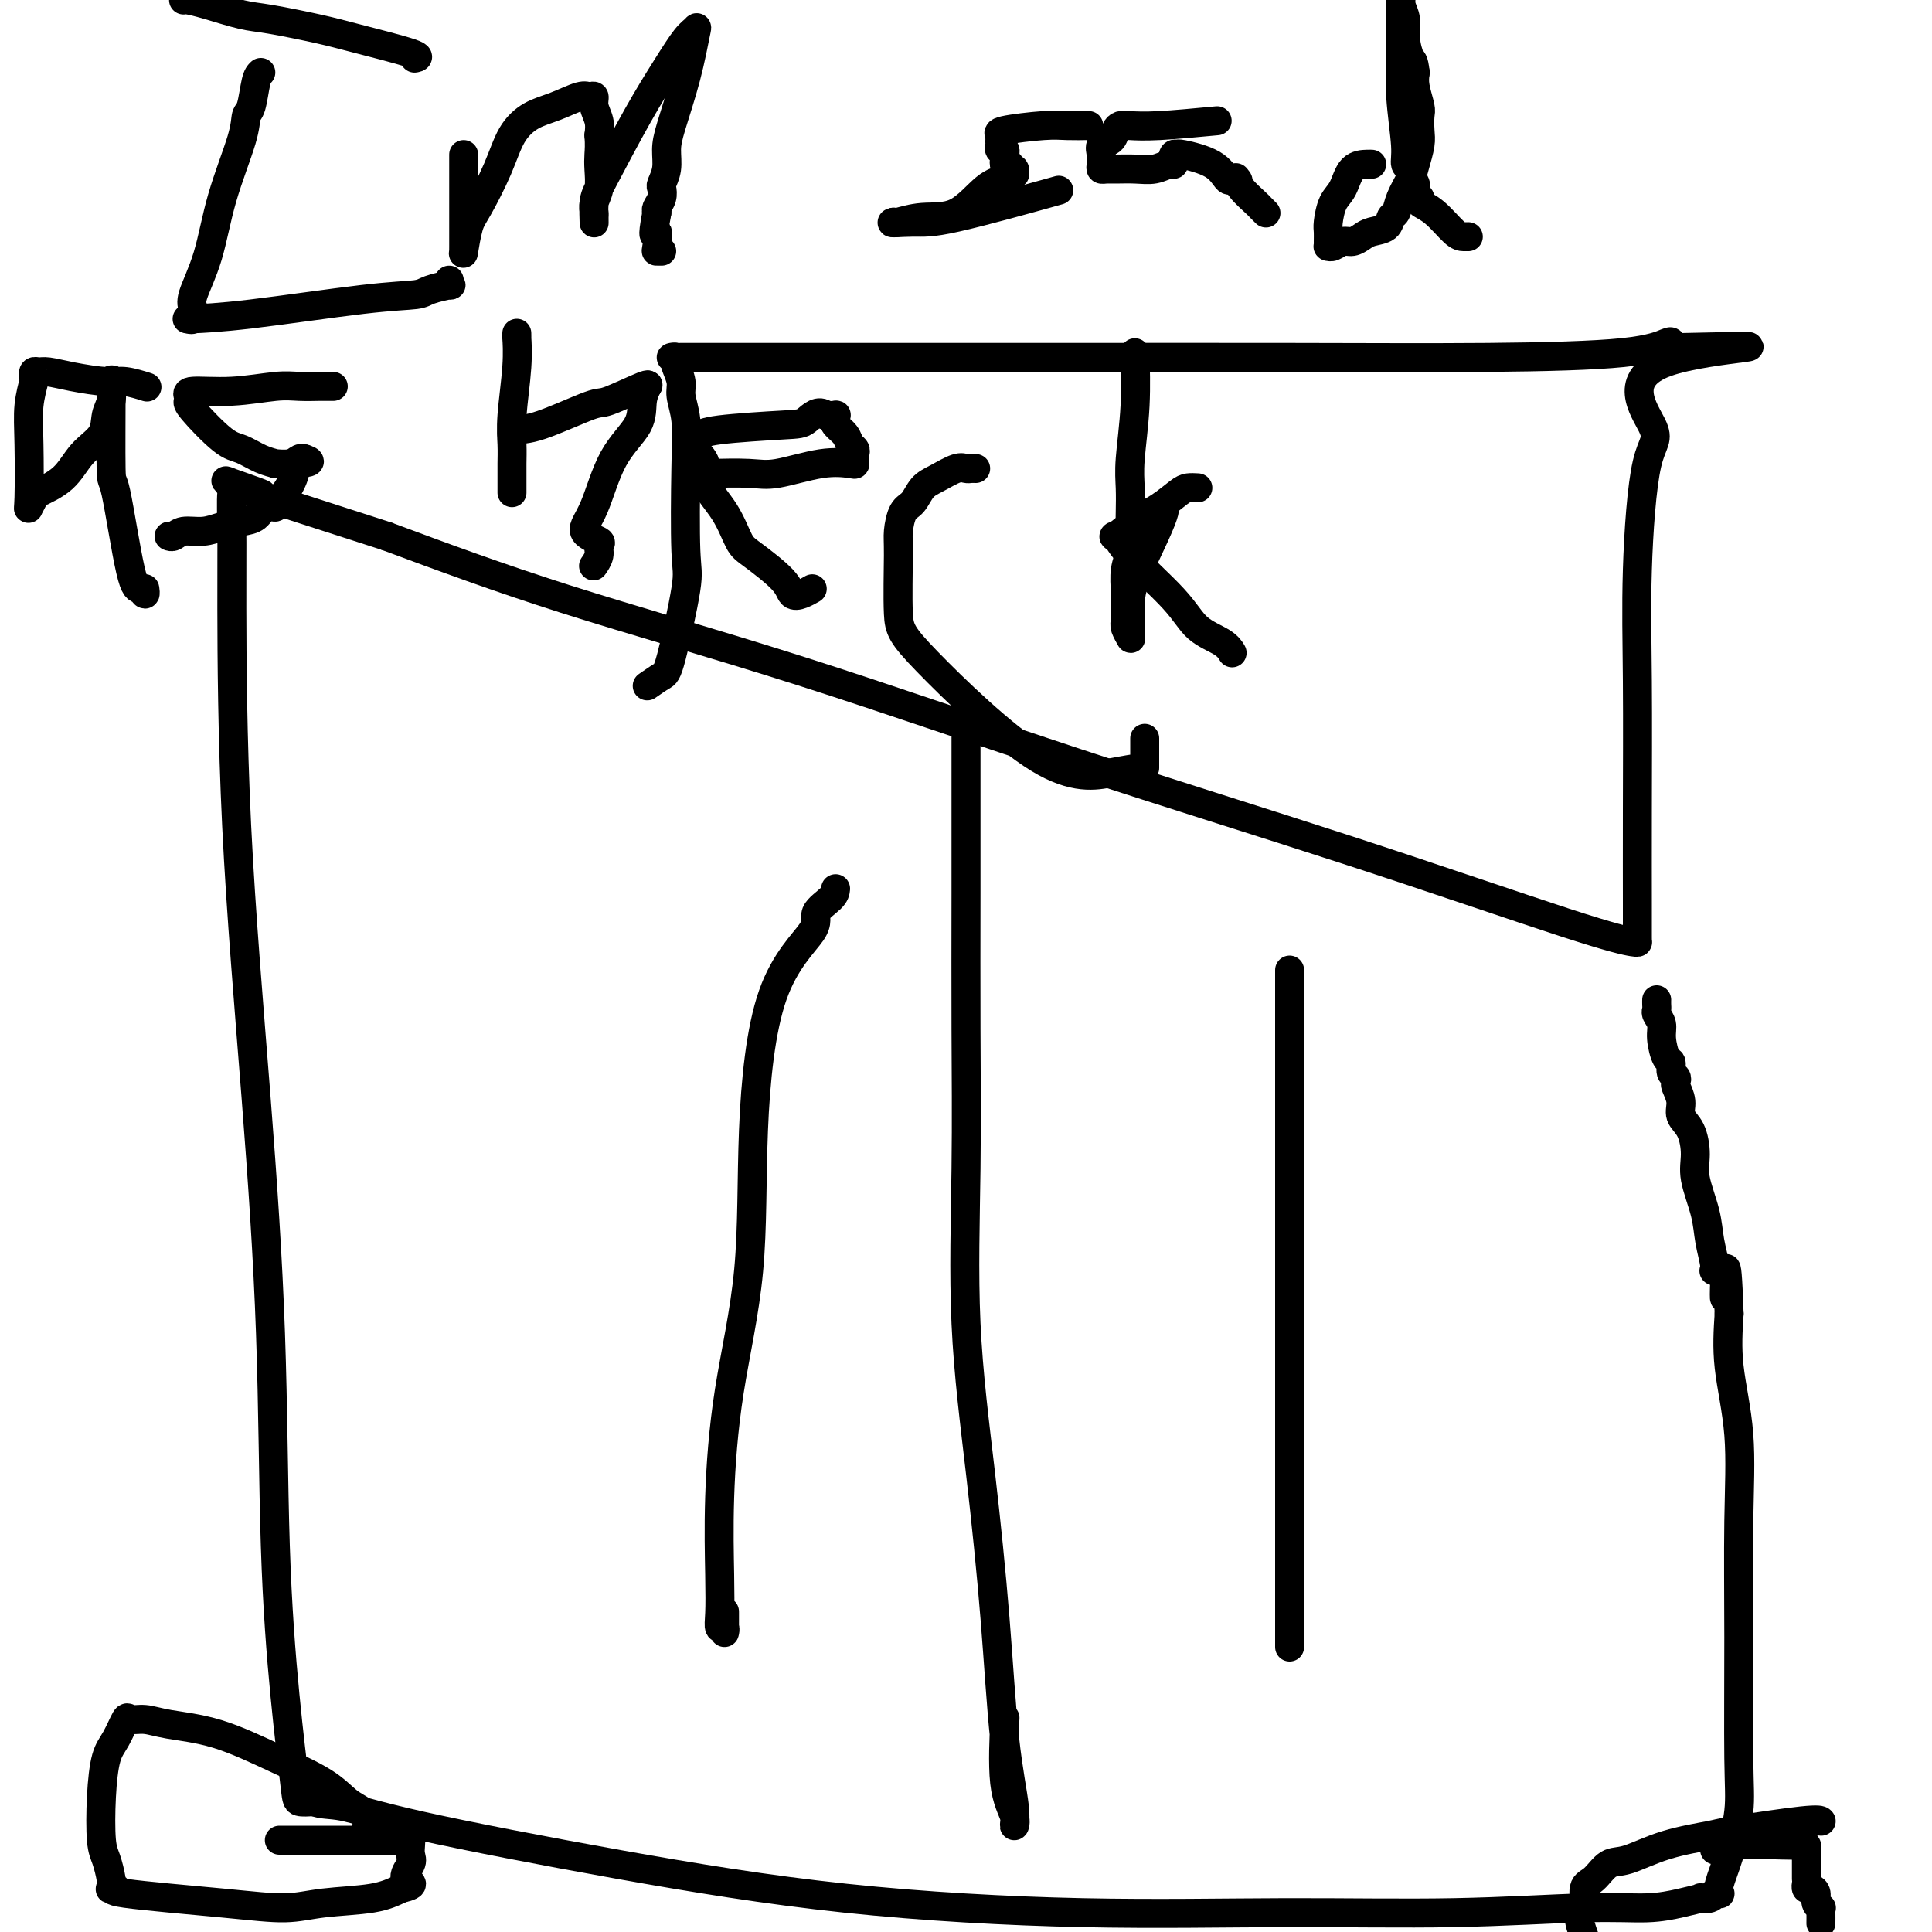 <svg viewBox='0 0 400 400' version='1.1' xmlns='http://www.w3.org/2000/svg' xmlns:xlink='http://www.w3.org/1999/xlink'><g fill='none' stroke='#000000' stroke-width='6' stroke-linecap='round' stroke-linejoin='round'><path d='M134,142c1.132,-0.784 2.265,-1.568 3,-2c0.735,-0.432 1.074,-0.512 2,-4c0.926,-3.488 2.440,-10.383 3,-14c0.560,-3.617 0.165,-3.955 0,-8c-0.165,-4.045 -0.100,-11.798 0,-17c0.100,-5.202 0.237,-7.852 0,-10c-0.237,-2.148 -0.847,-3.795 -1,-5c-0.153,-1.205 0.151,-1.969 0,-3c-0.151,-1.031 -0.758,-2.329 -1,-3c-0.242,-0.671 -0.121,-0.716 0,-1c0.121,-0.284 0.241,-0.808 0,-1c-0.241,-0.192 -0.844,-0.051 -1,0c-0.156,0.051 0.134,0.014 2,0c1.866,-0.014 5.309,-0.003 9,0c3.691,0.003 7.630,-0.001 19,0c11.370,0.001 30.171,0.007 48,0c17.829,-0.007 34.686,-0.027 50,0c15.314,0.027 29.084,0.101 41,0c11.916,-0.101 21.977,-0.378 28,-1c6.023,-0.622 8.006,-1.591 9,-2c0.994,-0.409 0.998,-0.260 1,0c0.002,0.260 0.001,0.630 0,1'/><path d='M346,72c31.816,-0.674 8.357,-0.360 -1,3c-9.357,3.360 -4.612,9.765 -3,13c1.612,3.235 0.092,3.301 -1,8c-1.092,4.699 -1.757,14.029 -2,22c-0.243,7.971 -0.065,14.581 0,23c0.065,8.419 0.017,18.648 0,27c-0.017,8.352 -0.003,14.827 0,19c0.003,4.173 -0.004,6.043 0,7c0.004,0.957 0.020,1.002 0,1c-0.020,-0.002 -0.076,-0.052 0,0c0.076,0.052 0.284,0.204 -1,0c-1.284,-0.204 -4.061,-0.765 -14,-4c-9.939,-3.235 -27.039,-9.143 -45,-15c-17.961,-5.857 -36.783,-11.663 -56,-18c-19.217,-6.337 -38.828,-13.206 -57,-19c-18.172,-5.794 -34.906,-10.513 -49,-15c-14.094,-4.487 -25.547,-8.744 -37,-13'/><path d='M80,111c-45.879,-14.759 -31.078,-10.156 -27,-9c4.078,1.156 -2.568,-1.135 -5,-2c-2.432,-0.865 -0.651,-0.305 0,0c0.651,0.305 0.173,0.356 0,2c-0.173,1.644 -0.039,4.883 0,8c0.039,3.117 -0.015,6.114 0,16c0.015,9.886 0.101,26.662 1,45c0.899,18.338 2.612,38.237 4,56c1.388,17.763 2.450,33.390 3,49c0.550,15.610 0.587,31.202 1,44c0.413,12.798 1.204,22.802 2,31c0.796,8.198 1.599,14.592 2,18c0.401,3.408 0.400,3.831 1,4c0.600,0.169 1.800,0.085 3,0'/><path d='M65,373c1.515,0.706 3.303,0.470 6,1c2.697,0.530 6.303,1.826 16,4c9.697,2.174 25.485,5.224 41,8c15.515,2.776 30.757,5.276 47,7c16.243,1.724 33.487,2.673 49,3c15.513,0.327 29.296,0.032 42,0c12.704,-0.032 24.330,0.198 35,0c10.670,-0.198 20.384,-0.824 27,-1c6.616,-0.176 10.133,0.097 13,0c2.867,-0.097 5.084,-0.566 7,-1c1.916,-0.434 3.532,-0.834 4,-1c0.468,-0.166 -0.211,-0.097 0,0c0.211,0.097 1.311,0.223 2,0c0.689,-0.223 0.968,-0.795 1,-1c0.032,-0.205 -0.182,-0.042 0,0c0.182,0.042 0.760,-0.038 1,0c0.240,0.038 0.141,0.192 0,0c-0.141,-0.192 -0.325,-0.731 0,-2c0.325,-1.269 1.158,-3.269 2,-6c0.842,-2.731 1.692,-6.195 2,-9c0.308,-2.805 0.075,-4.952 0,-11c-0.075,-6.048 0.007,-15.996 0,-25c-0.007,-9.004 -0.105,-17.063 0,-24c0.105,-6.937 0.413,-12.752 0,-18c-0.413,-5.248 -1.547,-9.928 -2,-14c-0.453,-4.072 -0.227,-7.536 0,-11'/><path d='M358,272c-0.569,-16.614 -0.993,-6.648 -1,-4c-0.007,2.648 0.403,-2.021 0,-4c-0.403,-1.979 -1.618,-1.267 -2,-1c-0.382,0.267 0.070,0.089 0,-1c-0.070,-1.089 -0.661,-3.089 -1,-5c-0.339,-1.911 -0.424,-3.733 -1,-6c-0.576,-2.267 -1.642,-4.980 -2,-7c-0.358,-2.020 -0.009,-3.347 0,-5c0.009,-1.653 -0.324,-3.633 -1,-5c-0.676,-1.367 -1.697,-2.121 -2,-3c-0.303,-0.879 0.111,-1.884 0,-3c-0.111,-1.116 -0.747,-2.345 -1,-3c-0.253,-0.655 -0.123,-0.736 0,-1c0.123,-0.264 0.239,-0.710 0,-1c-0.239,-0.290 -0.834,-0.423 -1,-1c-0.166,-0.577 0.095,-1.597 0,-2c-0.095,-0.403 -0.547,-0.188 -1,-1c-0.453,-0.812 -0.906,-2.651 -1,-4c-0.094,-1.349 0.171,-2.207 0,-3c-0.171,-0.793 -0.778,-1.519 -1,-2c-0.222,-0.481 -0.060,-0.717 0,-1c0.060,-0.283 0.016,-0.615 0,-1c-0.016,-0.385 -0.005,-0.824 0,-1c0.005,-0.176 0.002,-0.088 0,0'/><path d='M173,184c-0.057,0.568 -0.114,1.137 -1,2c-0.886,0.863 -2.602,2.021 -3,3c-0.398,0.979 0.521,1.780 -1,4c-1.521,2.220 -5.483,5.860 -8,13c-2.517,7.140 -3.589,17.779 -4,28c-0.411,10.221 -0.163,20.022 -1,29c-0.837,8.978 -2.761,17.131 -4,25c-1.239,7.869 -1.792,15.452 -2,22c-0.208,6.548 -0.070,12.060 0,16c0.070,3.940 0.071,6.309 0,8c-0.071,1.691 -0.215,2.705 0,3c0.215,0.295 0.790,-0.128 1,0c0.210,0.128 0.056,0.808 0,1c-0.056,0.192 -0.015,-0.102 0,-1c0.015,-0.898 0.004,-2.399 0,-3c-0.004,-0.601 -0.002,-0.300 0,0'/><path d='M200,149c-0.000,1.068 -0.000,2.137 0,3c0.000,0.863 0.001,1.522 0,2c-0.001,0.478 -0.003,0.776 0,6c0.003,5.224 0.009,15.375 0,25c-0.009,9.625 -0.035,18.725 0,28c0.035,9.275 0.130,18.726 0,29c-0.130,10.274 -0.486,21.371 0,32c0.486,10.629 1.814,20.790 3,31c1.186,10.210 2.229,20.469 3,30c0.771,9.531 1.271,18.333 2,25c0.729,6.667 1.688,11.200 2,14c0.312,2.800 -0.021,3.869 0,4c0.021,0.131 0.397,-0.676 0,-2c-0.397,-1.324 -1.569,-3.164 -2,-7c-0.431,-3.836 -0.123,-9.667 0,-12c0.123,-2.333 0.062,-1.166 0,0'/><path d='M267,201c0.000,-0.244 0.000,-0.489 0,1c0.000,1.489 0.000,4.710 0,4c0.000,-0.710 -0.000,-5.353 0,11c0.000,16.353 0.000,53.702 0,71c0.000,17.298 0.000,14.544 0,16c0.000,1.456 0.000,7.122 0,14c0.000,6.878 0.000,14.967 0,19c0.000,4.033 0.000,4.009 0,4c0.000,-0.009 0.000,-0.005 0,0'/><path d='M77,378c-0.435,0.062 -0.870,0.125 -1,0c-0.130,-0.125 0.046,-0.436 0,-1c-0.046,-0.564 -0.314,-1.380 -1,-2c-0.686,-0.620 -1.789,-1.045 -3,-2c-1.211,-0.955 -2.529,-2.442 -5,-4c-2.471,-1.558 -6.095,-3.187 -10,-5c-3.905,-1.813 -8.092,-3.810 -12,-5c-3.908,-1.190 -7.536,-1.574 -10,-2c-2.464,-0.426 -3.763,-0.893 -5,-1c-1.237,-0.107 -2.412,0.147 -3,0c-0.588,-0.147 -0.589,-0.696 -1,0c-0.411,0.696 -1.232,2.635 -2,4c-0.768,1.365 -1.484,2.154 -2,4c-0.516,1.846 -0.831,4.747 -1,8c-0.169,3.253 -0.190,6.858 0,9c0.190,2.142 0.593,2.822 1,4c0.407,1.178 0.817,2.854 1,4c0.183,1.146 0.137,1.764 0,2c-0.137,0.236 -0.366,0.092 0,0c0.366,-0.092 1.327,-0.133 1,0c-0.327,0.133 -1.943,0.440 2,1c3.943,0.560 13.446,1.374 20,2c6.554,0.626 10.159,1.065 13,1c2.841,-0.065 4.919,-0.633 8,-1c3.081,-0.367 7.166,-0.533 10,-1c2.834,-0.467 4.417,-1.233 6,-2'/><path d='M83,391c3.879,-0.915 1.575,-1.201 1,-2c-0.575,-0.799 0.577,-2.109 1,-3c0.423,-0.891 0.117,-1.363 0,-2c-0.117,-0.637 -0.044,-1.439 0,-2c0.044,-0.561 0.059,-0.882 0,-1c-0.059,-0.118 -0.191,-0.031 -1,0c-0.809,0.031 -2.294,0.008 -4,0c-1.706,-0.008 -3.633,-0.002 -7,0c-3.367,0.002 -8.176,0.001 -11,0c-2.824,-0.001 -3.664,-0.000 -4,0c-0.336,0.000 -0.168,0.000 0,0'/><path d='M377,377c0.053,0.055 0.107,0.110 0,0c-0.107,-0.110 -0.374,-0.386 -4,0c-3.626,0.386 -10.613,1.435 -14,2c-3.387,0.565 -3.176,0.645 -5,1c-1.824,0.355 -5.684,0.985 -9,2c-3.316,1.015 -6.089,2.415 -8,3c-1.911,0.585 -2.961,0.354 -4,1c-1.039,0.646 -2.066,2.170 -3,3c-0.934,0.830 -1.776,0.965 -2,2c-0.224,1.035 0.171,2.971 0,4c-0.171,1.029 -0.906,1.151 -1,2c-0.094,0.849 0.453,2.424 1,4'/><path d='M377,398c-0.002,0.195 -0.005,0.390 0,0c0.005,-0.390 0.016,-1.365 0,-2c-0.016,-0.635 -0.060,-0.931 0,-1c0.060,-0.069 0.222,0.088 0,0c-0.222,-0.088 -0.830,-0.419 -1,-1c-0.170,-0.581 0.098,-1.410 0,-2c-0.098,-0.590 -0.562,-0.942 -1,-1c-0.438,-0.058 -0.849,0.177 -1,0c-0.151,-0.177 -0.043,-0.765 0,-1c0.043,-0.235 0.022,-0.118 0,0'/><path d='M374,389c0.000,-0.356 0.001,-0.712 0,-1c-0.001,-0.288 -0.002,-0.508 0,-1c0.002,-0.492 0.008,-1.256 0,-2c-0.008,-0.744 -0.028,-1.468 0,-2c0.028,-0.532 0.106,-0.871 0,-1c-0.106,-0.129 -0.396,-0.049 -1,0c-0.604,0.049 -1.521,0.066 -4,0c-2.479,-0.066 -6.520,-0.213 -9,0c-2.480,0.213 -3.398,0.788 -4,1c-0.602,0.212 -0.886,0.061 -1,0c-0.114,-0.061 -0.057,-0.030 0,0'/><path d='M38,0c0.152,-0.057 0.304,-0.114 1,0c0.696,0.114 1.935,0.400 4,1c2.065,0.600 4.954,1.516 7,2c2.046,0.484 3.248,0.536 6,1c2.752,0.464 7.052,1.340 10,2c2.948,0.660 4.543,1.105 8,2c3.457,0.895 8.777,2.241 11,3c2.223,0.759 1.349,0.931 1,1c-0.349,0.069 -0.175,0.034 0,0'/><path d='M54,15c-0.339,0.319 -0.678,0.639 -1,2c-0.322,1.361 -0.627,3.764 -1,5c-0.373,1.236 -0.815,1.304 -1,2c-0.185,0.696 -0.113,2.020 -1,5c-0.887,2.980 -2.734,7.615 -4,12c-1.266,4.385 -1.951,8.520 -3,12c-1.049,3.480 -2.464,6.305 -3,8c-0.536,1.695 -0.195,2.258 0,3c0.195,0.742 0.245,1.661 0,2c-0.245,0.339 -0.784,0.097 -1,0c-0.216,-0.097 -0.108,-0.048 0,0'/><path d='M39,66c-0.324,0.029 -0.647,0.058 1,0c1.647,-0.058 5.265,-0.202 12,-1c6.735,-0.798 16.585,-2.251 23,-3c6.415,-0.749 9.393,-0.793 11,-1c1.607,-0.207 1.842,-0.578 3,-1c1.158,-0.422 3.238,-0.897 4,-1c0.762,-0.103 0.205,0.165 0,0c-0.205,-0.165 -0.059,-0.761 0,-1c0.059,-0.239 0.029,-0.119 0,0'/><path d='M96,32c-0.000,0.307 -0.000,0.613 0,1c0.000,0.387 0.000,0.853 0,2c-0.000,1.147 -0.000,2.973 0,4c0.000,1.027 0.000,1.255 0,2c-0.000,0.745 -0.001,2.008 0,4c0.001,1.992 0.003,4.713 0,6c-0.003,1.287 -0.011,1.139 0,1c0.011,-0.139 0.040,-0.268 0,0c-0.040,0.268 -0.150,0.932 0,0c0.150,-0.932 0.559,-3.461 1,-5c0.441,-1.539 0.913,-2.088 2,-4c1.087,-1.912 2.788,-5.185 4,-8c1.212,-2.815 1.935,-5.171 3,-7c1.065,-1.829 2.471,-3.133 4,-4c1.529,-0.867 3.179,-1.299 5,-2c1.821,-0.701 3.812,-1.671 5,-2c1.188,-0.329 1.572,-0.016 2,0c0.428,0.016 0.898,-0.264 1,0c0.102,0.264 -0.165,1.071 0,2c0.165,0.929 0.761,1.980 1,3c0.239,1.020 0.119,2.010 0,3'/><path d='M124,28c0.159,2.016 0.057,3.055 0,4c-0.057,0.945 -0.068,1.796 0,3c0.068,1.204 0.214,2.761 0,4c-0.214,1.239 -0.790,2.161 -1,3c-0.210,0.839 -0.054,1.593 0,2c0.054,0.407 0.008,0.465 0,1c-0.008,0.535 0.024,1.548 0,1c-0.024,-0.548 -0.102,-2.658 0,-4c0.102,-1.342 0.385,-1.918 2,-5c1.615,-3.082 4.564,-8.671 7,-13c2.436,-4.329 4.361,-7.398 6,-10c1.639,-2.602 2.993,-4.738 4,-6c1.007,-1.262 1.667,-1.651 2,-2c0.333,-0.349 0.339,-0.660 0,1c-0.339,1.660 -1.023,5.289 -2,9c-0.977,3.711 -2.248,7.504 -3,10c-0.752,2.496 -0.985,3.694 -1,5c-0.015,1.306 0.188,2.721 0,4c-0.188,1.279 -0.769,2.423 -1,3c-0.231,0.577 -0.114,0.588 0,1c0.114,0.412 0.223,1.226 0,2c-0.223,0.774 -0.778,1.507 -1,2c-0.222,0.493 -0.111,0.747 0,1'/><path d='M136,44c-1.242,6.619 -0.347,4.166 0,4c0.347,-0.166 0.144,1.956 0,3c-0.144,1.044 -0.231,1.012 0,1c0.231,-0.012 0.780,-0.003 1,0c0.220,0.003 0.110,0.002 0,0'/><path d='M225,26c0.364,-0.006 0.728,-0.013 0,0c-0.728,0.013 -2.549,0.045 -4,0c-1.451,-0.045 -2.532,-0.167 -5,0c-2.468,0.167 -6.323,0.623 -8,1c-1.677,0.377 -1.178,0.675 -1,1c0.178,0.325 0.033,0.679 0,1c-0.033,0.321 0.044,0.611 0,1c-0.044,0.389 -0.209,0.879 0,1c0.209,0.121 0.792,-0.126 1,0c0.208,0.126 0.041,0.626 0,1c-0.041,0.374 0.046,0.621 0,1c-0.046,0.379 -0.223,0.890 0,1c0.223,0.110 0.846,-0.182 1,0c0.154,0.182 -0.159,0.836 0,1c0.159,0.164 0.792,-0.164 1,0c0.208,0.164 -0.010,0.818 0,1c0.010,0.182 0.248,-0.110 0,0c-0.248,0.110 -0.980,0.622 -2,1c-1.020,0.378 -2.326,0.623 -4,2c-1.674,1.377 -3.717,3.885 -6,5c-2.283,1.115 -4.808,0.835 -7,1c-2.192,0.165 -4.052,0.775 -5,1c-0.948,0.225 -0.985,0.064 -1,0c-0.015,-0.064 -0.007,-0.032 0,0'/><path d='M185,46c-1.348,0.290 1.783,0.016 4,0c2.217,-0.016 3.520,0.226 9,-1c5.480,-1.226 15.137,-3.922 19,-5c3.863,-1.078 1.931,-0.539 0,0'/><path d='M252,25c-4.446,0.419 -8.892,0.837 -12,1c-3.108,0.163 -4.879,0.070 -6,0c-1.121,-0.070 -1.593,-0.118 -2,0c-0.407,0.118 -0.750,0.402 -1,1c-0.250,0.598 -0.407,1.509 -1,2c-0.593,0.491 -1.620,0.562 -2,1c-0.380,0.438 -0.111,1.242 0,2c0.111,0.758 0.066,1.471 0,2c-0.066,0.529 -0.153,0.875 0,1c0.153,0.125 0.545,0.029 1,0c0.455,-0.029 0.973,0.007 2,0c1.027,-0.007 2.562,-0.059 4,0c1.438,0.059 2.778,0.227 4,0c1.222,-0.227 2.327,-0.849 3,-1c0.673,-0.151 0.916,0.170 1,0c0.084,-0.170 0.009,-0.830 0,-1c-0.009,-0.170 0.049,0.149 0,0c-0.049,-0.149 -0.203,-0.767 0,-1c0.203,-0.233 0.765,-0.079 1,0c0.235,0.079 0.143,0.085 0,0c-0.143,-0.085 -0.337,-0.260 1,0c1.337,0.260 4.206,0.955 6,2c1.794,1.045 2.513,2.442 3,3c0.487,0.558 0.744,0.279 1,0'/><path d='M255,37c1.932,0.794 1.263,0.278 1,0c-0.263,-0.278 -0.119,-0.320 0,0c0.119,0.320 0.214,1.000 1,2c0.786,1.000 2.262,2.320 3,3c0.738,0.680 0.737,0.722 1,1c0.263,0.278 0.789,0.794 1,1c0.211,0.206 0.105,0.103 0,0'/><path d='M284,34c-0.130,-0.008 -0.259,-0.017 -1,0c-0.741,0.017 -2.093,0.059 -3,1c-0.907,0.941 -1.367,2.780 -2,4c-0.633,1.220 -1.437,1.819 -2,3c-0.563,1.181 -0.883,2.943 -1,4c-0.117,1.057 -0.029,1.409 0,2c0.029,0.591 -0.000,1.422 0,2c0.000,0.578 0.030,0.902 0,1c-0.030,0.098 -0.121,-0.029 0,0c0.121,0.029 0.454,0.215 1,0c0.546,-0.215 1.306,-0.830 2,-1c0.694,-0.170 1.324,0.105 2,0c0.676,-0.105 1.400,-0.590 2,-1c0.600,-0.410 1.077,-0.745 2,-1c0.923,-0.255 2.293,-0.431 3,-1c0.707,-0.569 0.753,-1.530 1,-2c0.247,-0.470 0.697,-0.450 1,-1c0.303,-0.550 0.459,-1.669 1,-3c0.541,-1.331 1.465,-2.875 2,-4c0.535,-1.125 0.680,-1.833 1,-3c0.320,-1.167 0.814,-2.795 1,-4c0.186,-1.205 0.064,-1.989 0,-3c-0.064,-1.011 -0.069,-2.250 0,-3c0.069,-0.750 0.211,-1.009 0,-2c-0.211,-0.991 -0.775,-2.712 -1,-4c-0.225,-1.288 -0.113,-2.144 0,-3'/><path d='M293,15c-0.316,-2.810 -0.607,-2.337 -1,-3c-0.393,-0.663 -0.890,-2.464 -1,-4c-0.110,-1.536 0.167,-2.807 0,-4c-0.167,-1.193 -0.777,-2.310 -1,-3c-0.223,-0.690 -0.060,-0.955 0,-1c0.060,-0.045 0.017,0.130 0,0c-0.017,-0.130 -0.009,-0.565 0,-1'/><path d='M290,0c0.002,-0.294 0.005,-0.588 0,0c-0.005,0.588 -0.016,2.059 0,4c0.016,1.941 0.061,4.352 0,7c-0.061,2.648 -0.228,5.535 0,9c0.228,3.465 0.849,7.509 1,10c0.151,2.491 -0.170,3.428 0,4c0.170,0.572 0.830,0.779 1,1c0.170,0.221 -0.152,0.454 0,1c0.152,0.546 0.777,1.403 1,2c0.223,0.597 0.044,0.933 0,1c-0.044,0.067 0.049,-0.136 0,0c-0.049,0.136 -0.238,0.611 0,1c0.238,0.389 0.904,0.693 1,1c0.096,0.307 -0.377,0.618 0,1c0.377,0.382 1.604,0.834 3,2c1.396,1.166 2.963,3.044 4,4c1.037,0.956 1.546,0.988 2,1c0.454,0.012 0.853,0.003 1,0c0.147,-0.003 0.042,-0.001 0,0c-0.042,0.001 -0.021,0.000 0,0'/><path d='M30,80c0.379,0.119 0.757,0.238 0,0c-0.757,-0.238 -2.651,-0.834 -4,-1c-1.349,-0.166 -2.155,0.098 -4,0c-1.845,-0.098 -4.729,-0.558 -7,-1c-2.271,-0.442 -3.928,-0.864 -5,-1c-1.072,-0.136 -1.559,0.016 -2,0c-0.441,-0.016 -0.836,-0.198 -1,0c-0.164,0.198 -0.096,0.778 0,1c0.096,0.222 0.221,0.086 0,1c-0.221,0.914 -0.787,2.879 -1,5c-0.213,2.121 -0.072,4.398 0,8c0.072,3.602 0.073,8.527 0,11c-0.073,2.473 -0.222,2.493 0,2c0.222,-0.493 0.816,-1.499 1,-2c0.184,-0.501 -0.043,-0.497 1,-1c1.043,-0.503 3.355,-1.513 5,-3c1.645,-1.487 2.623,-3.453 4,-5c1.377,-1.547 3.154,-2.677 4,-4c0.846,-1.323 0.763,-2.839 1,-4c0.237,-1.161 0.795,-1.966 1,-3c0.205,-1.034 0.059,-2.295 0,-3c-0.059,-0.705 -0.029,-0.852 0,-1'/><path d='M23,79c0.308,-1.357 0.078,0.751 0,1c-0.078,0.249 -0.004,-1.360 0,2c0.004,3.360 -0.062,11.690 0,15c0.062,3.310 0.251,1.601 1,5c0.749,3.399 2.057,11.906 3,16c0.943,4.094 1.521,3.777 2,4c0.479,0.223 0.860,0.988 1,1c0.140,0.012 0.038,-0.727 0,-1c-0.038,-0.273 -0.011,-0.078 0,0c0.011,0.078 0.005,0.039 0,0'/><path d='M69,80c-0.828,0.002 -1.656,0.005 -2,0c-0.344,-0.005 -0.205,-0.016 -1,0c-0.795,0.016 -2.525,0.060 -4,0c-1.475,-0.060 -2.696,-0.223 -5,0c-2.304,0.223 -5.691,0.832 -9,1c-3.309,0.168 -6.542,-0.106 -8,0c-1.458,0.106 -1.143,0.591 -1,1c0.143,0.409 0.113,0.743 0,1c-0.113,0.257 -0.309,0.437 1,2c1.309,1.563 4.124,4.510 6,6c1.876,1.490 2.814,1.525 4,2c1.186,0.475 2.622,1.392 4,2c1.378,0.608 2.699,0.909 3,1c0.301,0.091 -0.416,-0.028 0,0c0.416,0.028 1.967,0.203 3,0c1.033,-0.203 1.547,-0.786 2,-1c0.453,-0.214 0.844,-0.061 1,0c0.156,0.061 0.078,0.031 0,0'/><path d='M63,95c2.441,0.782 0.043,0.735 -1,1c-1.043,0.265 -0.730,0.840 -1,2c-0.270,1.160 -1.121,2.906 -2,4c-0.879,1.094 -1.785,1.536 -2,2c-0.215,0.464 0.260,0.950 0,1c-0.260,0.050 -1.254,-0.336 -2,0c-0.746,0.336 -1.243,1.396 -2,2c-0.757,0.604 -1.775,0.754 -3,1c-1.225,0.246 -2.658,0.588 -4,1c-1.342,0.412 -2.594,0.895 -4,1c-1.406,0.105 -2.965,-0.168 -4,0c-1.035,0.168 -1.545,0.777 -2,1c-0.455,0.223 -0.853,0.060 -1,0c-0.147,-0.060 -0.042,-0.017 0,0c0.042,0.017 0.021,0.009 0,0'/><path d='M107,69c0.008,0.535 0.016,1.069 0,1c-0.016,-0.069 -0.057,-0.742 0,0c0.057,0.742 0.211,2.898 0,6c-0.211,3.102 -0.789,7.149 -1,10c-0.211,2.851 -0.057,4.505 0,6c0.057,1.495 0.015,2.832 0,4c-0.015,1.168 -0.004,2.169 0,3c0.004,0.831 0.001,1.493 0,2c-0.001,0.507 -0.000,0.859 0,1c0.000,0.141 0.000,0.070 0,0'/><path d='M106,90c0.142,-0.429 0.284,-0.858 1,-1c0.716,-0.142 2.006,0.004 5,-1c2.994,-1.004 7.692,-3.159 10,-4c2.308,-0.841 2.227,-0.370 4,-1c1.773,-0.630 5.400,-2.362 7,-3c1.600,-0.638 1.171,-0.182 1,0c-0.171,0.182 -0.086,0.091 0,0'/><path d='M134,80c0.116,-0.226 0.233,-0.452 0,0c-0.233,0.452 -0.815,1.580 -1,3c-0.185,1.420 0.029,3.130 -1,5c-1.029,1.870 -3.299,3.901 -5,7c-1.701,3.099 -2.833,7.267 -4,10c-1.167,2.733 -2.369,4.032 -2,5c0.369,0.968 2.309,1.605 3,2c0.691,0.395 0.134,0.549 0,1c-0.134,0.451 0.156,1.198 0,2c-0.156,0.802 -0.759,1.658 -1,2c-0.241,0.342 -0.121,0.171 0,0'/><path d='M148,98c-0.671,0.016 -1.343,0.032 0,0c1.343,-0.032 4.700,-0.113 7,0c2.300,0.113 3.545,0.420 6,0c2.455,-0.420 6.122,-1.565 9,-2c2.878,-0.435 4.968,-0.158 6,0c1.032,0.158 1.005,0.198 1,0c-0.005,-0.198 0.011,-0.633 0,-1c-0.011,-0.367 -0.049,-0.665 0,-1c0.049,-0.335 0.185,-0.705 0,-1c-0.185,-0.295 -0.691,-0.514 -1,-1c-0.309,-0.486 -0.421,-1.241 -1,-2c-0.579,-0.759 -1.625,-1.524 -2,-2c-0.375,-0.476 -0.080,-0.664 0,-1c0.080,-0.336 -0.055,-0.821 0,-1c0.055,-0.179 0.302,-0.051 0,0c-0.302,0.051 -1.151,0.026 -2,0'/><path d='M171,86c-1.571,-1.369 -2.999,0.207 -4,1c-1.001,0.793 -1.574,0.803 -5,1c-3.426,0.197 -9.705,0.580 -13,1c-3.295,0.420 -3.607,0.878 -4,1c-0.393,0.122 -0.869,-0.090 -1,0c-0.131,0.090 0.082,0.482 0,1c-0.082,0.518 -0.461,1.161 0,2c0.461,0.839 1.761,1.874 2,3c0.239,1.126 -0.584,2.342 0,4c0.584,1.658 2.576,3.758 4,6c1.424,2.242 2.282,4.626 3,6c0.718,1.374 1.296,1.737 3,3c1.704,1.263 4.534,3.424 6,5c1.466,1.576 1.568,2.567 2,3c0.432,0.433 1.193,0.309 2,0c0.807,-0.309 1.659,-0.803 2,-1c0.341,-0.197 0.170,-0.099 0,0'/><path d='M202,97c-0.343,-0.013 -0.686,-0.027 -1,0c-0.314,0.027 -0.598,0.094 -1,0c-0.402,-0.094 -0.923,-0.351 -2,0c-1.077,0.351 -2.709,1.308 -4,2c-1.291,0.692 -2.241,1.118 -3,2c-0.759,0.882 -1.329,2.220 -2,3c-0.671,0.780 -1.445,1.001 -2,2c-0.555,0.999 -0.892,2.777 -1,4c-0.108,1.223 0.013,1.890 0,5c-0.013,3.110 -0.161,8.661 0,12c0.161,3.339 0.632,4.464 6,10c5.368,5.536 15.635,15.482 23,20c7.365,4.518 11.830,3.608 15,3c3.170,-0.608 5.046,-0.913 6,-1c0.954,-0.087 0.988,0.043 1,0c0.012,-0.043 0.003,-0.259 0,-1c-0.003,-0.741 -0.001,-2.007 0,-3c0.001,-0.993 0.000,-1.712 0,-2c-0.000,-0.288 -0.000,-0.144 0,0'/><path d='M235,74c-0.030,-0.838 -0.061,-1.677 0,0c0.061,1.677 0.212,5.869 0,10c-0.212,4.131 -0.788,8.201 -1,11c-0.212,2.799 -0.061,4.327 0,6c0.061,1.673 0.030,3.492 0,5c-0.030,1.508 -0.060,2.705 0,4c0.060,1.295 0.211,2.689 0,4c-0.211,1.311 -0.785,2.541 -1,4c-0.215,1.459 -0.072,3.147 0,5c0.072,1.853 0.072,3.870 0,5c-0.072,1.130 -0.215,1.374 0,2c0.215,0.626 0.790,1.635 1,2c0.210,0.365 0.055,0.087 0,0c-0.055,-0.087 -0.011,0.019 0,-1c0.011,-1.019 -0.011,-3.163 0,-5c0.011,-1.837 0.055,-3.368 1,-6c0.945,-2.632 2.789,-6.365 4,-9c1.211,-2.635 1.788,-4.171 2,-5c0.212,-0.829 0.061,-0.951 0,-1c-0.061,-0.049 -0.030,-0.024 0,0'/><path d='M248,101c-0.708,-0.040 -1.416,-0.080 -2,0c-0.584,0.080 -1.043,0.278 -2,1c-0.957,0.722 -2.411,1.966 -4,3c-1.589,1.034 -3.314,1.857 -5,3c-1.686,1.143 -3.335,2.606 -4,3c-0.665,0.394 -0.347,-0.281 0,0c0.347,0.281 0.724,1.519 3,4c2.276,2.481 6.452,6.206 9,9c2.548,2.794 3.466,4.656 5,6c1.534,1.344 3.682,2.170 5,3c1.318,0.830 1.805,1.666 2,2c0.195,0.334 0.097,0.167 0,0'/></g>
</svg>